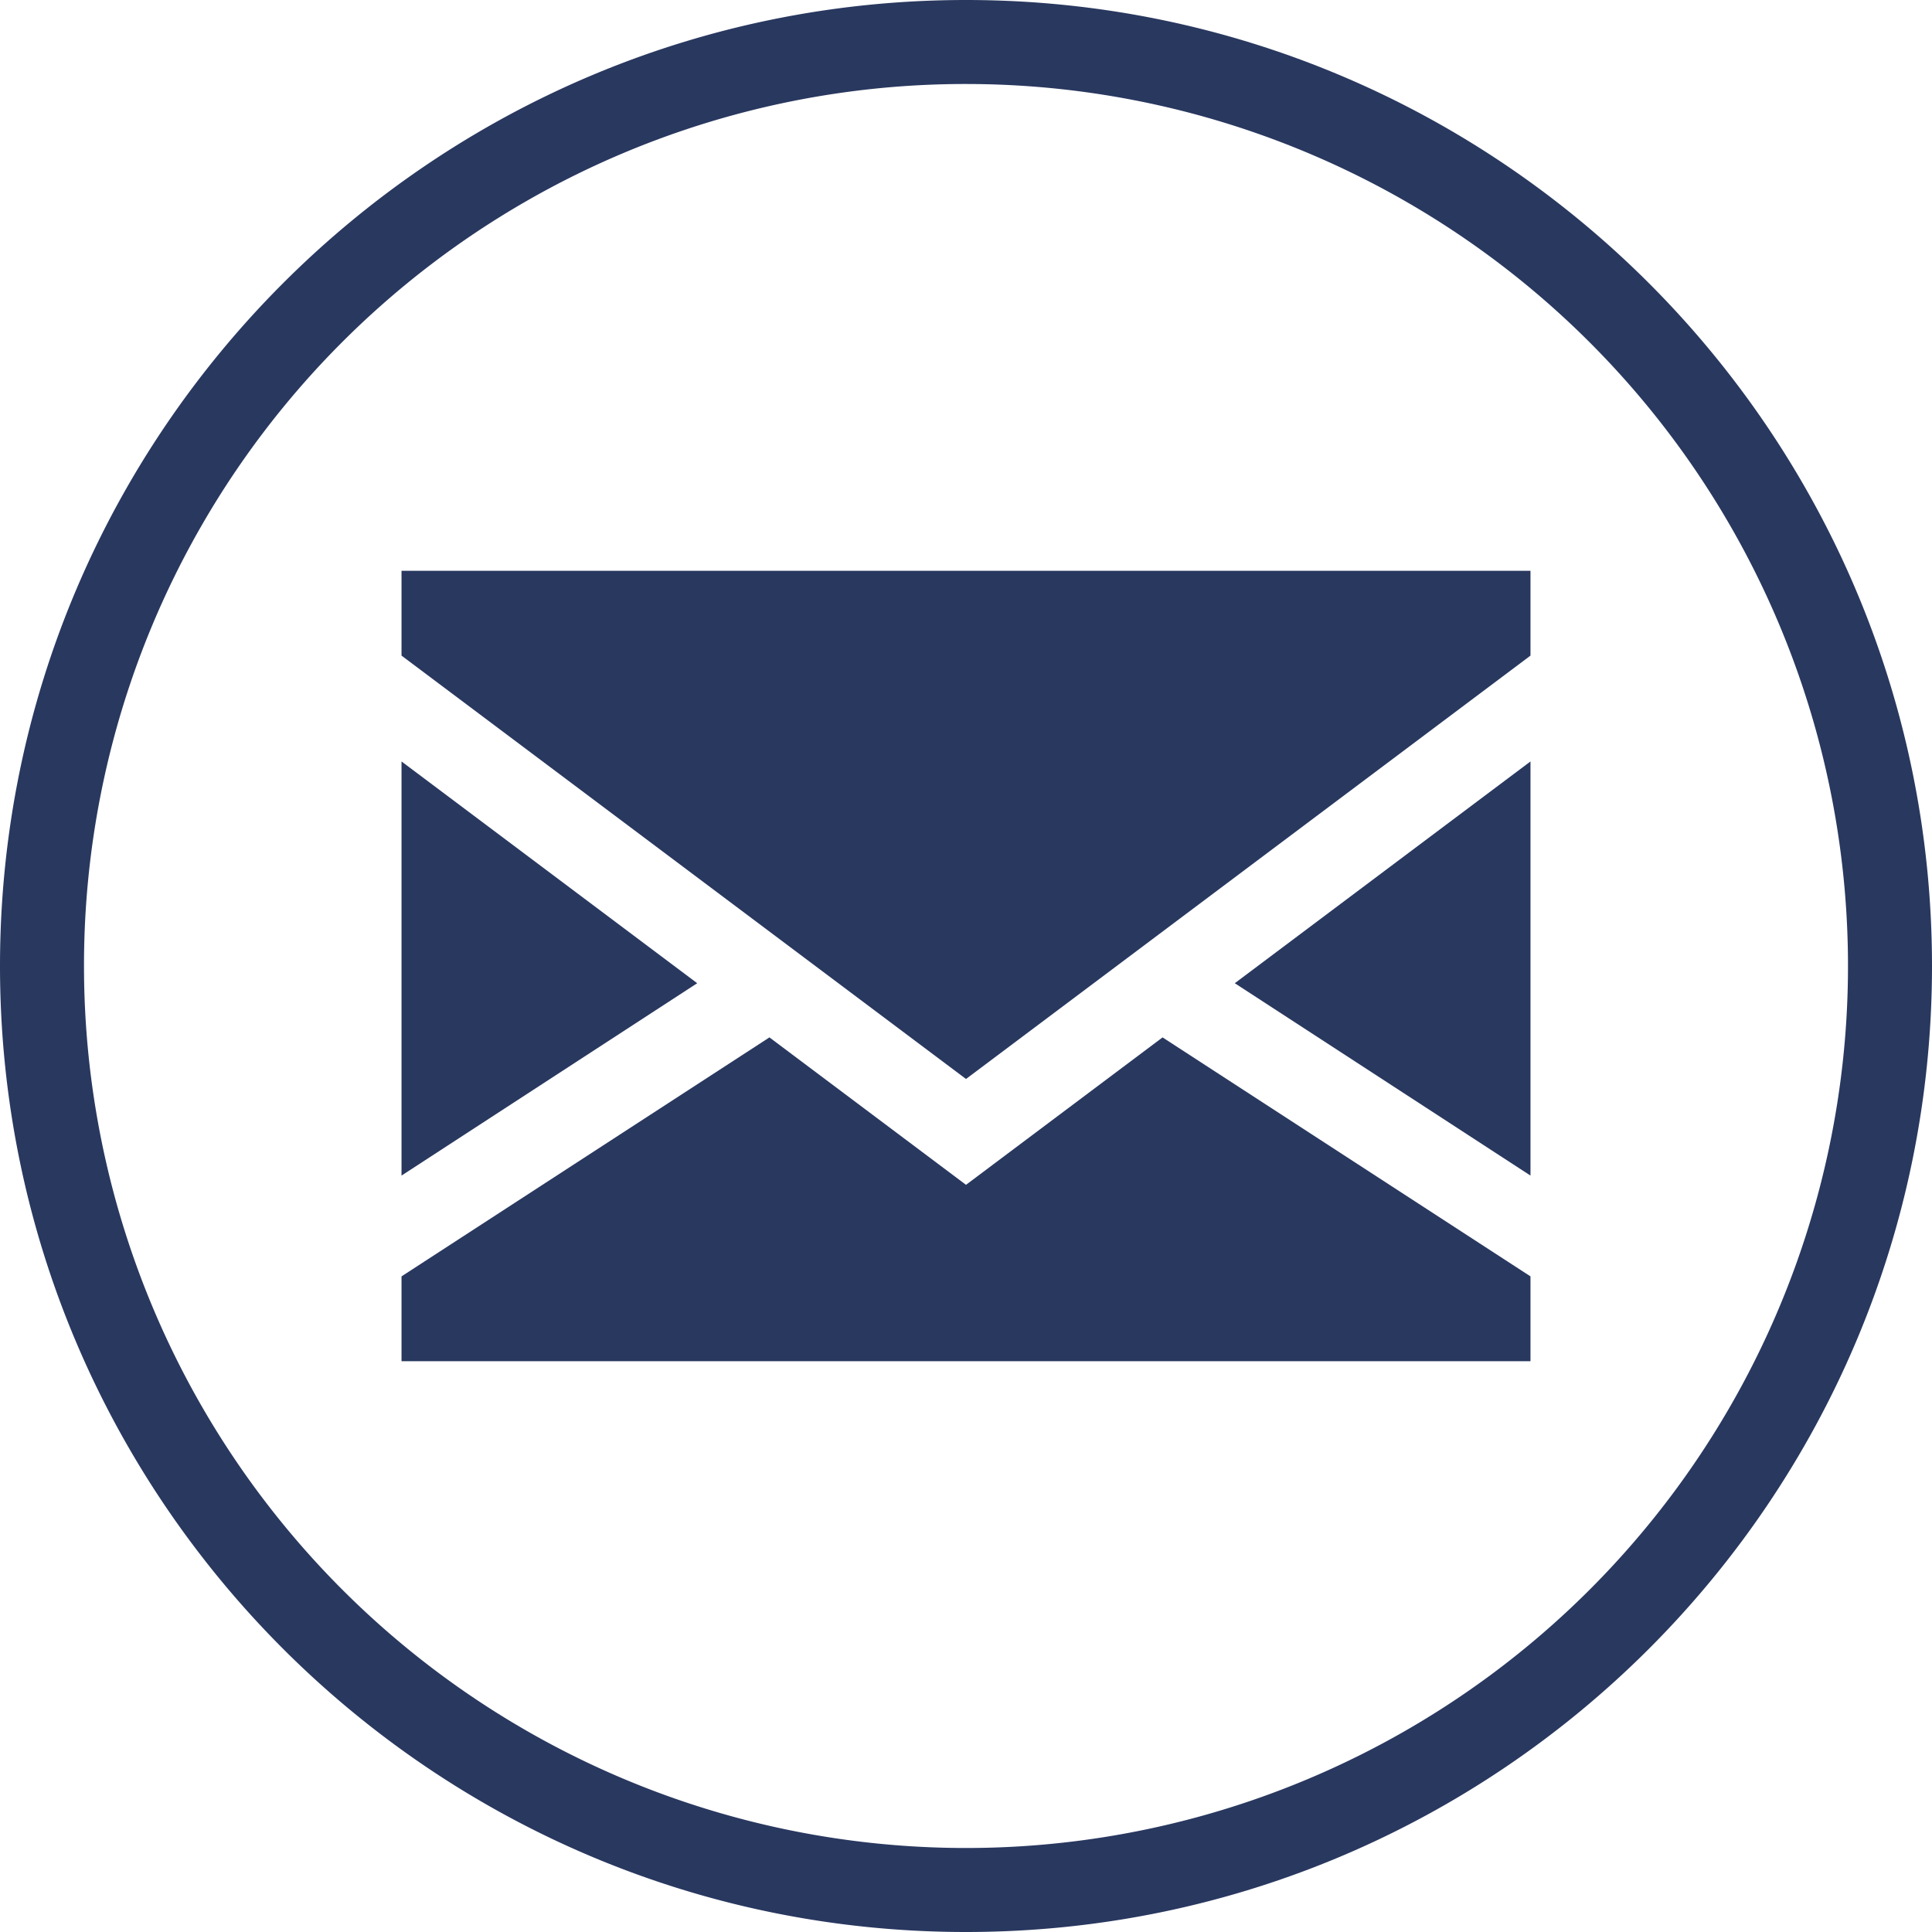 <?xml version="1.0" encoding="UTF-8"?> <svg xmlns="http://www.w3.org/2000/svg" viewBox="0 0 460 460"> <defs> <style>.cls-1{fill:#29385f;}</style> </defs> <g id="Слой_2" data-name="Слой 2"> <g id="Слой_1-2" data-name="Слой 1"> <path class="cls-1" d="M230,0C103.1,0,0,103.1,0,230S103.1,460,230,460,460,356.9,460,230,356.9,0,230,0Zm0,20A210,210,0,1,1,20,230,209.85,209.85,0,0,1,230,20Z"></path> <polygon class="cls-1" points="95.6 181.3 95.6 279.9 166 234.1 95.6 181.3"></polygon> <polygon class="cls-1" points="364.4 279.9 364.4 181.3 294 234.1 364.4 279.9"></polygon> <polygon class="cls-1" points="230 282.1 183.2 247 95.6 303.9 95.6 324.1 364.4 324.1 364.4 303.9 276.8 247 230 282.1"></polygon> <polygon class="cls-1" points="95.6 156.1 230 256.9 364.4 156.1 364.4 135.9 95.6 135.9 95.6 156.1"></polygon> </g> </g> </svg> 